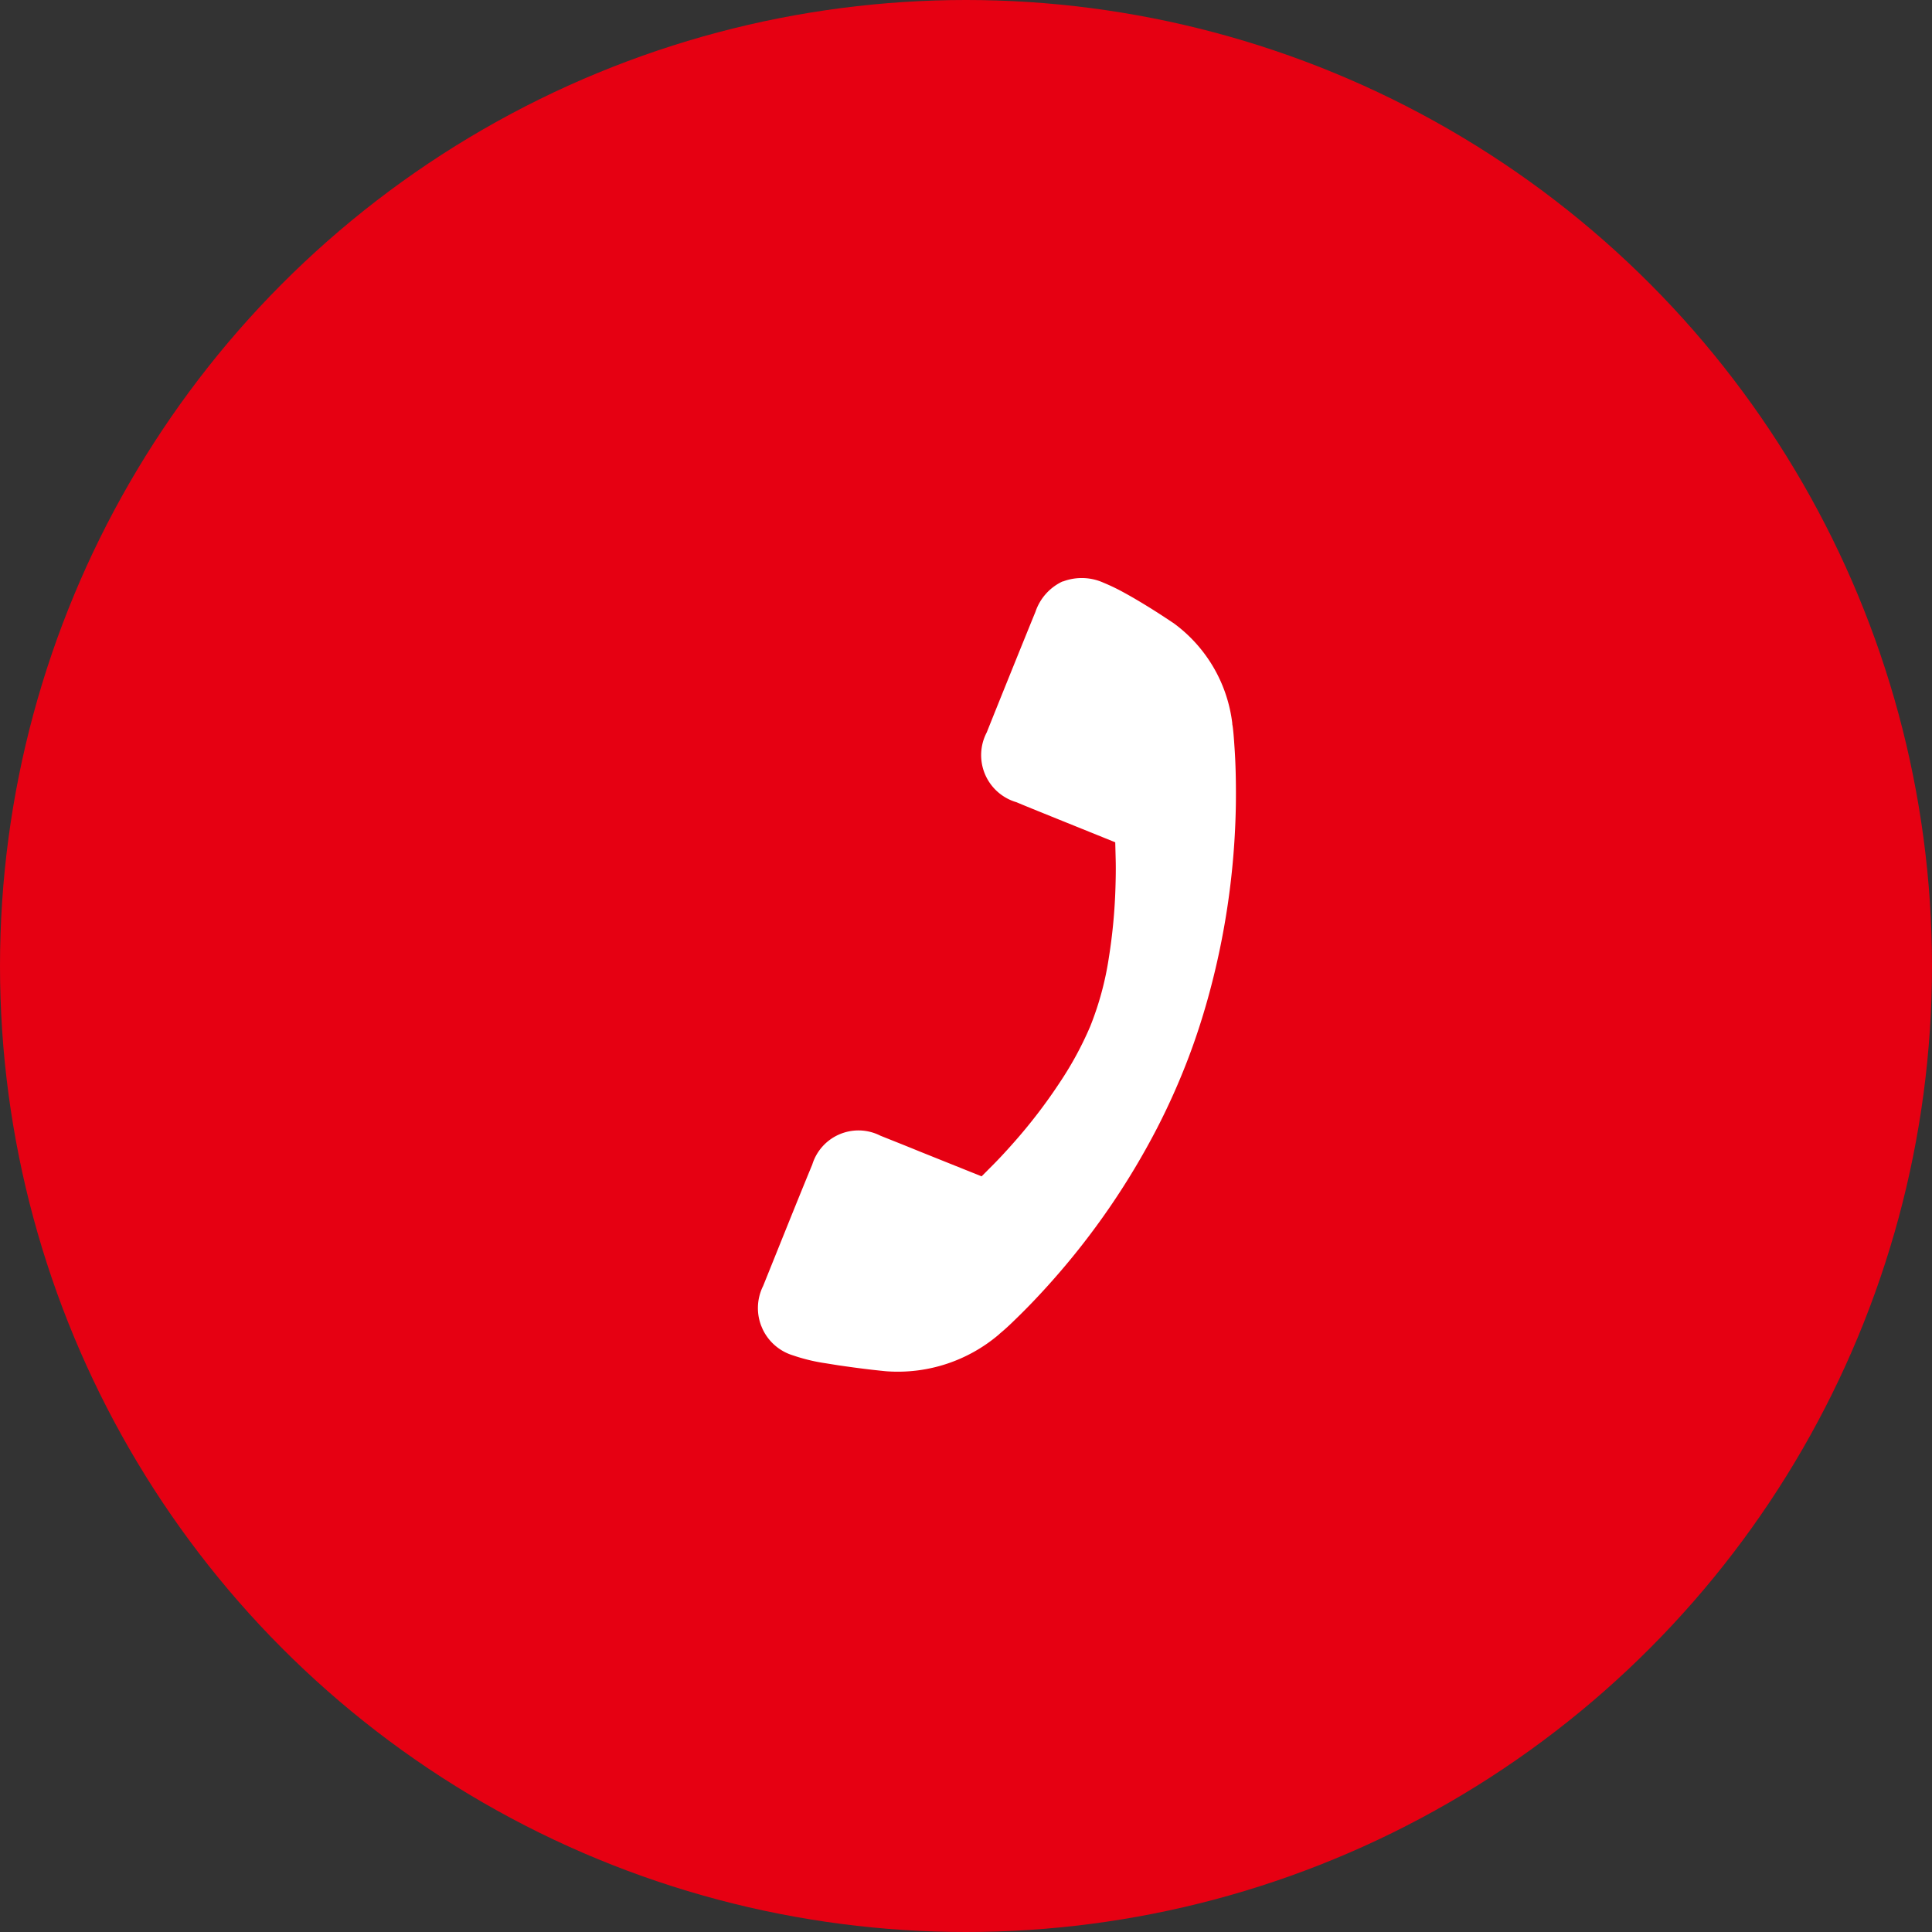 <svg xmlns="http://www.w3.org/2000/svg" xmlns:xlink="http://www.w3.org/1999/xlink" width="43" height="43" viewBox="0 0 43 43">
  <rect x="0" y="0" width="43" height="43" fill="#333333" stroke="none"/>
  <defs>
    <clipPath id="clip-path">
      <rect id="矩形_12686" data-name="矩形 12686" width="15.015" height="15.068" fill="#fff"/>
    </clipPath>
  </defs>
  <g id="组_14963" data-name="组 14963" transform="translate(-1646 -29)">
    <circle id="椭圆_4341" data-name="椭圆 4341" cx="21.5" cy="21.5" r="21.5" transform="translate(1646 29)" fill="#e60012"/>
    <g id="组_14873" data-name="组 14873" transform="matrix(0.921, -0.391, 0.391, 0.921, 1658, 46.867)">
      <g id="组_14872" data-name="组 14872" transform="translate(0 0)">
        <g id="组_14871" data-name="组 14871" transform="translate(0 0)" clip-path="url(#clip-path)">
          <path id="路径_14962" data-name="路径 14962" d="M702.647,270.6a1.18,1.18,0,0,1,.822.38,4.471,4.471,0,0,1,.344.394c.052.066.107.137.164.214.123.166.255.351.39.551.093.139.15.225.166.251l.009.011a3.237,3.237,0,0,1,.342,2.567l-.011.03-.007.032c-.007.032-.05.18-.132.412-.134.394-.3.806-.485,1.228a17.113,17.113,0,0,1-2.262,3.731c-.289.362-.594.713-.909,1.041a15.26,15.26,0,0,1-1.251,1.166,16.613,16.613,0,0,1-3.442,2.2c-.39.187-.77.351-1.132.49-.253.1-.389.139-.426.15l-.02.007-.018.007a3.468,3.468,0,0,1-2.6-.214l-.014-.007c-.048-.025-.15-.082-.287-.159-.237-.134-.458-.267-.656-.387l-.221-.139a4.054,4.054,0,0,1-.62-.458,1.1,1.1,0,0,1-.007-1.679c.7-.7,1.392-1.4,2.062-2.059a1.075,1.075,0,0,1,1.645,0c.146.146.376.371.665.663l1.055,1.05.342-.139c.123-.05.33-.139.62-.278a11.85,11.85,0,0,0,1.478-.841,7.6,7.6,0,0,0,1.087-.868,6.838,6.838,0,0,0,.982-1.25,12.2,12.2,0,0,0,.749-1.389c.132-.285.212-.481.248-.574l.134-.339-.979-.979c-.337-.337-.583-.583-.695-.7a1.091,1.091,0,0,1,0-1.69c.453-.458,1.743-1.747,2.043-2.043a1.149,1.149,0,0,1,.82-.387Zm0,0" transform="translate(-689.999 -270.578)" fill="#fff"/>
        </g>
      </g>
    </g>
  </g>
</svg>
